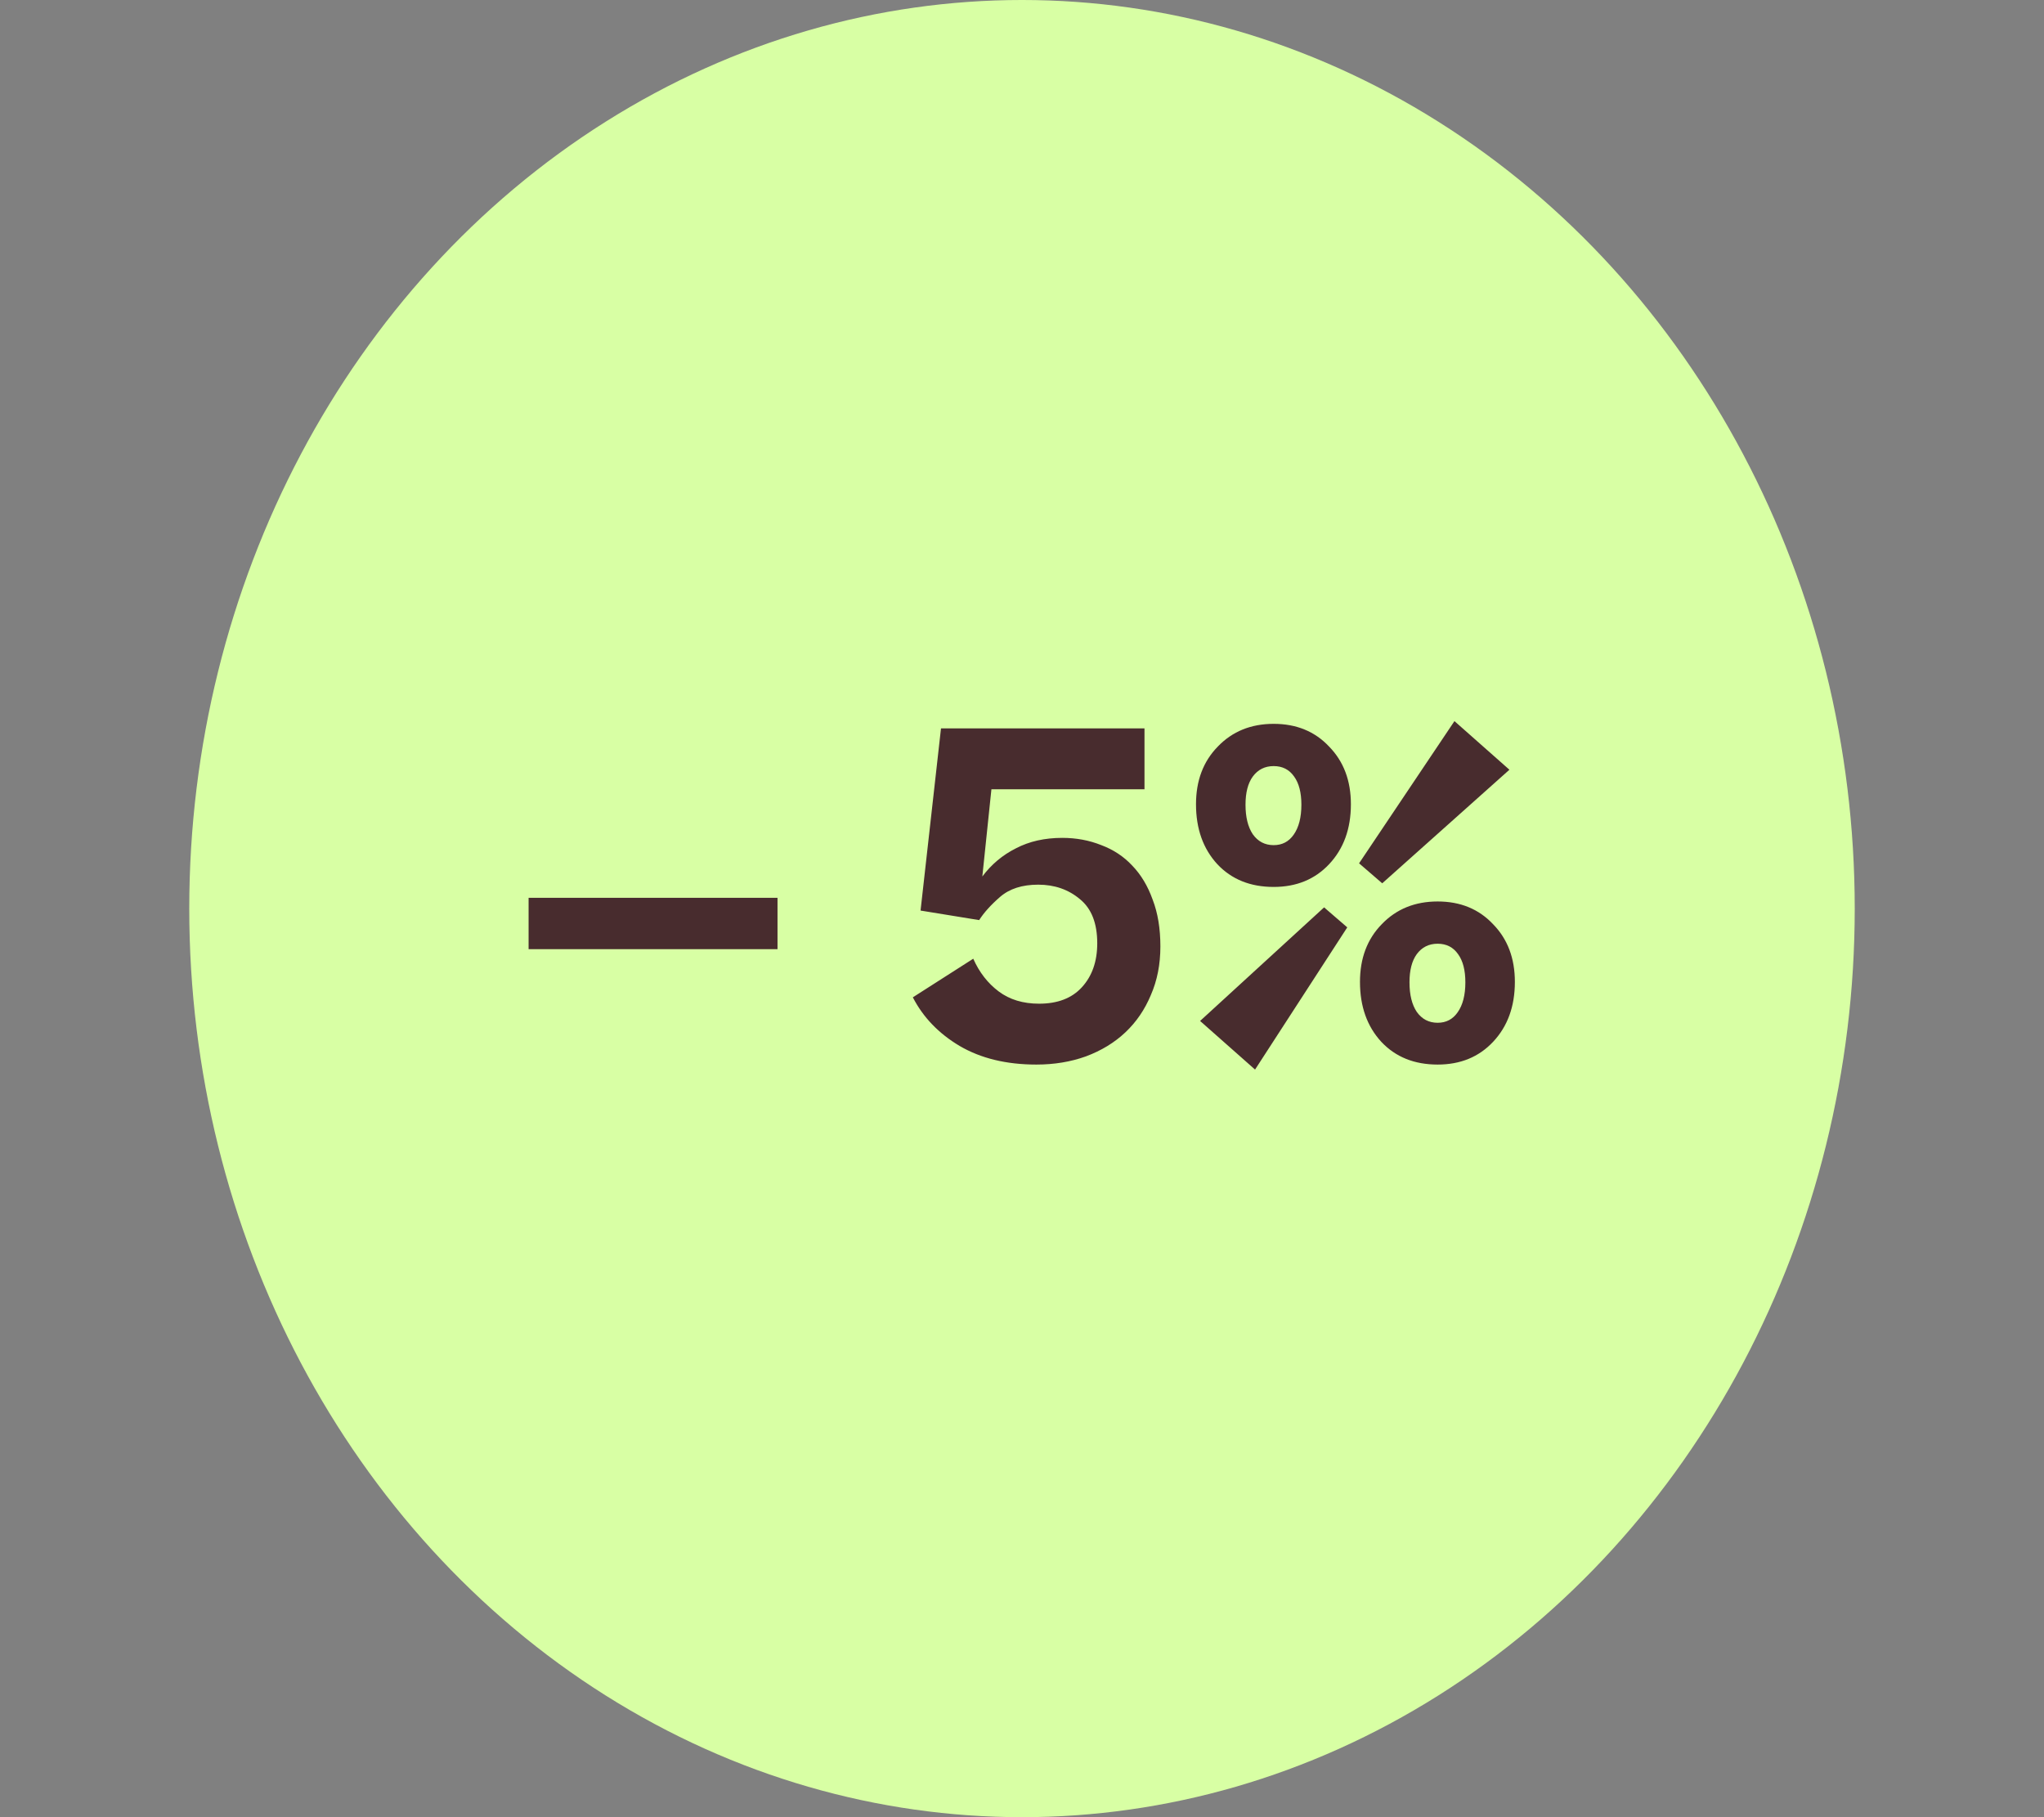 <svg width="108" height="96" viewBox="0 0 108 96" fill="none" xmlns="http://www.w3.org/2000/svg">
<rect x="0" y="0" width="108" height="96" fill="#808080" stroke="none"/>
<ellipse cx="54" cy="48" rx="44" ry="48" fill="#D8FFA4"/>
<path d="M27.93 50.144V47.432H41.082V50.144H27.93ZM61.312 50C61.312 50.944 61.144 51.8 60.808 52.568C60.488 53.336 60.04 53.992 59.464 54.536C58.888 55.08 58.192 55.504 57.376 55.808C56.576 56.096 55.704 56.24 54.76 56.24C53.176 56.24 51.824 55.912 50.704 55.256C49.6 54.6 48.776 53.744 48.232 52.688L51.424 50.648C51.744 51.368 52.192 51.944 52.768 52.376C53.344 52.808 54.056 53.024 54.904 53.024C55.88 53.024 56.632 52.736 57.16 52.16C57.704 51.568 57.976 50.792 57.976 49.832C57.976 48.776 57.672 48 57.064 47.504C56.456 46.992 55.72 46.736 54.856 46.736C54.008 46.736 53.336 46.952 52.84 47.384C52.36 47.8 51.992 48.208 51.736 48.608L48.64 48.104L49.72 38.48H60.472V41.696H52.384L51.904 46.304C52.384 45.664 52.976 45.168 53.68 44.816C54.384 44.448 55.2 44.264 56.128 44.264C56.864 44.264 57.552 44.392 58.192 44.648C58.832 44.888 59.376 45.248 59.824 45.728C60.288 46.208 60.648 46.808 60.904 47.528C61.176 48.232 61.312 49.056 61.312 50ZM76.85 38.096L79.754 40.664L73.034 46.664L71.81 45.608L76.85 38.096ZM71.378 42.488C71.378 43.784 70.994 44.84 70.226 45.656C69.474 46.456 68.498 46.856 67.298 46.856C66.066 46.856 65.074 46.456 64.322 45.656C63.57 44.84 63.194 43.784 63.194 42.488C63.194 41.24 63.578 40.224 64.346 39.44C65.114 38.64 66.098 38.24 67.298 38.24C68.498 38.24 69.474 38.64 70.226 39.44C70.994 40.224 71.378 41.24 71.378 42.488ZM65.81 42.512C65.81 43.168 65.938 43.688 66.194 44.072C66.466 44.456 66.834 44.648 67.298 44.648C67.746 44.648 68.098 44.464 68.354 44.096C68.626 43.712 68.762 43.184 68.762 42.512C68.762 41.872 68.634 41.376 68.378 41.024C68.122 40.656 67.762 40.472 67.298 40.472C66.834 40.472 66.466 40.656 66.194 41.024C65.938 41.376 65.81 41.872 65.81 42.512ZM80.042 51.872C80.042 53.168 79.658 54.224 78.89 55.04C78.138 55.84 77.162 56.24 75.962 56.24C74.73 56.24 73.738 55.84 72.986 55.04C72.234 54.224 71.858 53.168 71.858 51.872C71.858 50.624 72.242 49.608 73.01 48.824C73.778 48.024 74.762 47.624 75.962 47.624C77.162 47.624 78.138 48.024 78.89 48.824C79.658 49.608 80.042 50.624 80.042 51.872ZM66.314 56.504L63.41 53.936L69.962 47.936L71.186 48.992L66.314 56.504ZM74.474 51.896C74.474 52.552 74.602 53.072 74.858 53.456C75.13 53.84 75.498 54.032 75.962 54.032C76.41 54.032 76.762 53.848 77.018 53.48C77.29 53.096 77.426 52.568 77.426 51.896C77.426 51.256 77.298 50.76 77.042 50.408C76.786 50.04 76.426 49.856 75.962 49.856C75.498 49.856 75.13 50.04 74.858 50.408C74.602 50.76 74.474 51.256 74.474 51.896Z" fill="#482C2E"/>
</svg>
